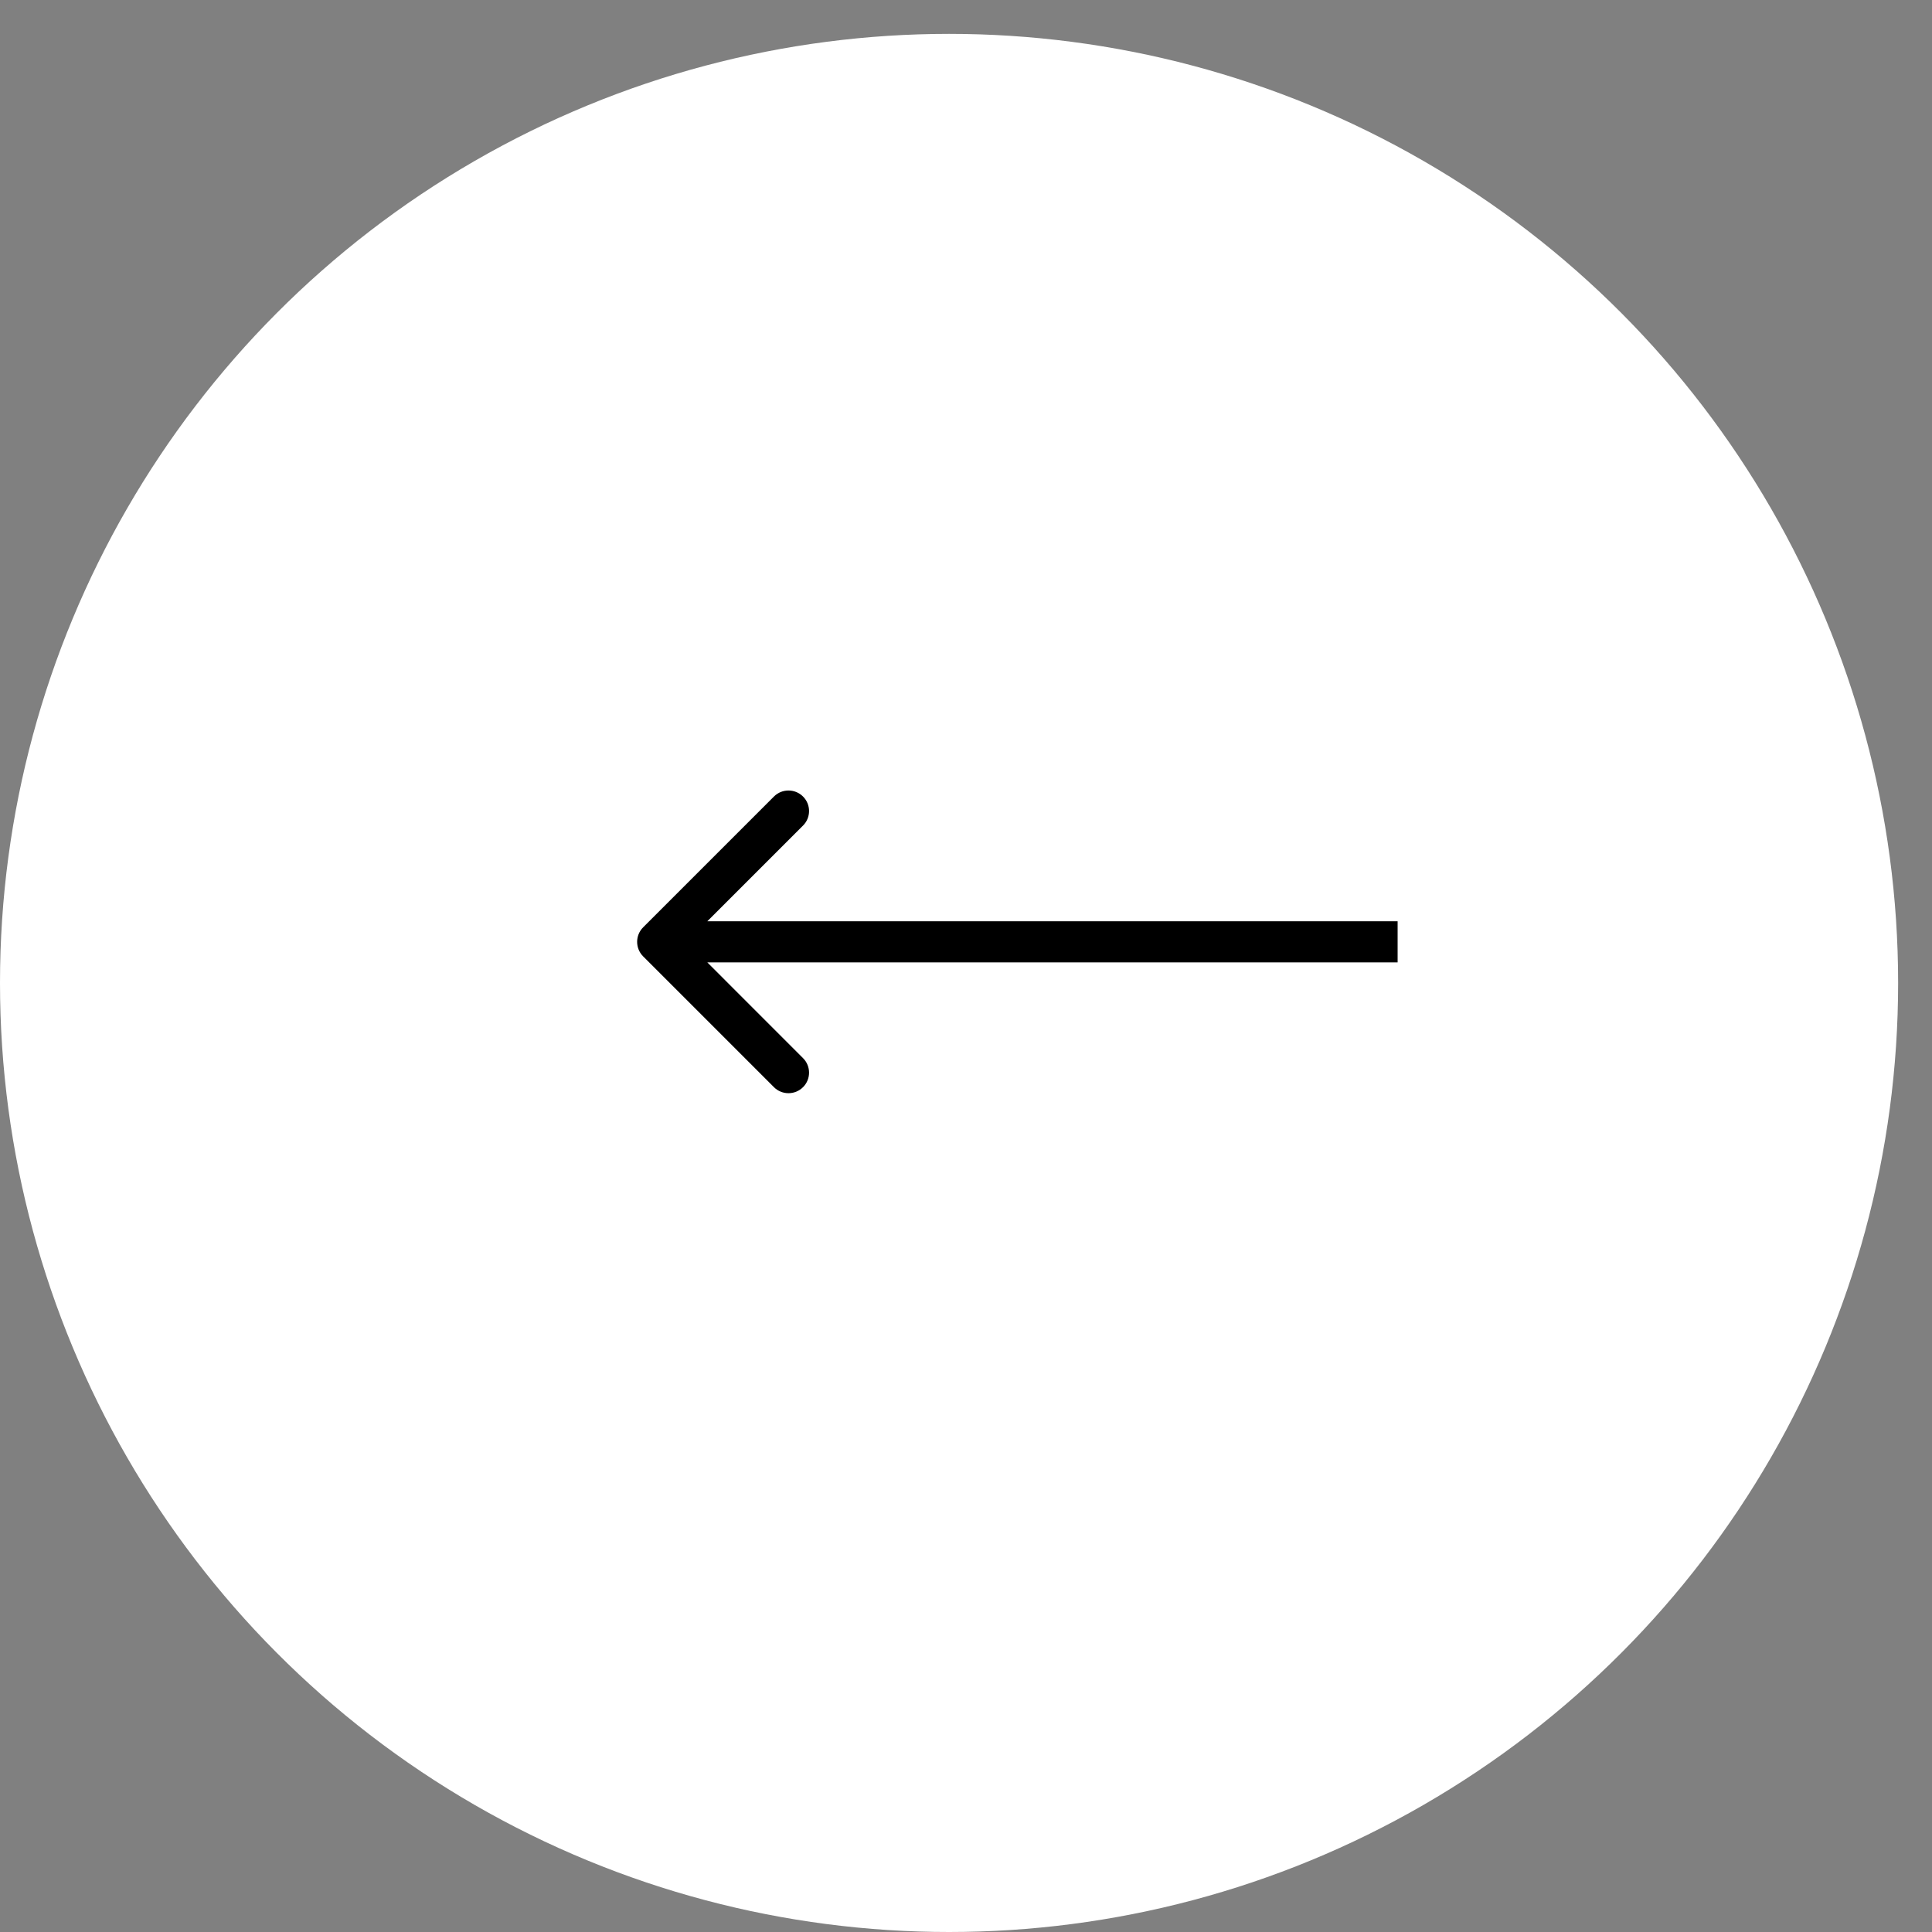<svg width="47" height="47" viewBox="0 0 47 47" fill="none" xmlns="http://www.w3.org/2000/svg">
    <rect x="0" y="0" width="47" height="47" fill="#808080" stroke="none"/>
    <circle cx="23.088" cy="23.912" r="23.088" transform="rotate(-180 23.088 23.912)"
        fill="white" />
    <path
        d="M15.646 22.559C15.451 22.754 15.451 23.071 15.646 23.266L18.828 26.448C19.023 26.643 19.34 26.643 19.535 26.448C19.731 26.253 19.731 25.936 19.535 25.741L16.707 22.912L19.535 20.084C19.731 19.889 19.731 19.572 19.535 19.377C19.34 19.182 19.023 19.182 18.828 19.377L15.646 22.559ZM34 22.412L16 22.412L16 23.412L34 23.412L34 22.412Z"
        fill="black" />
</svg>
    